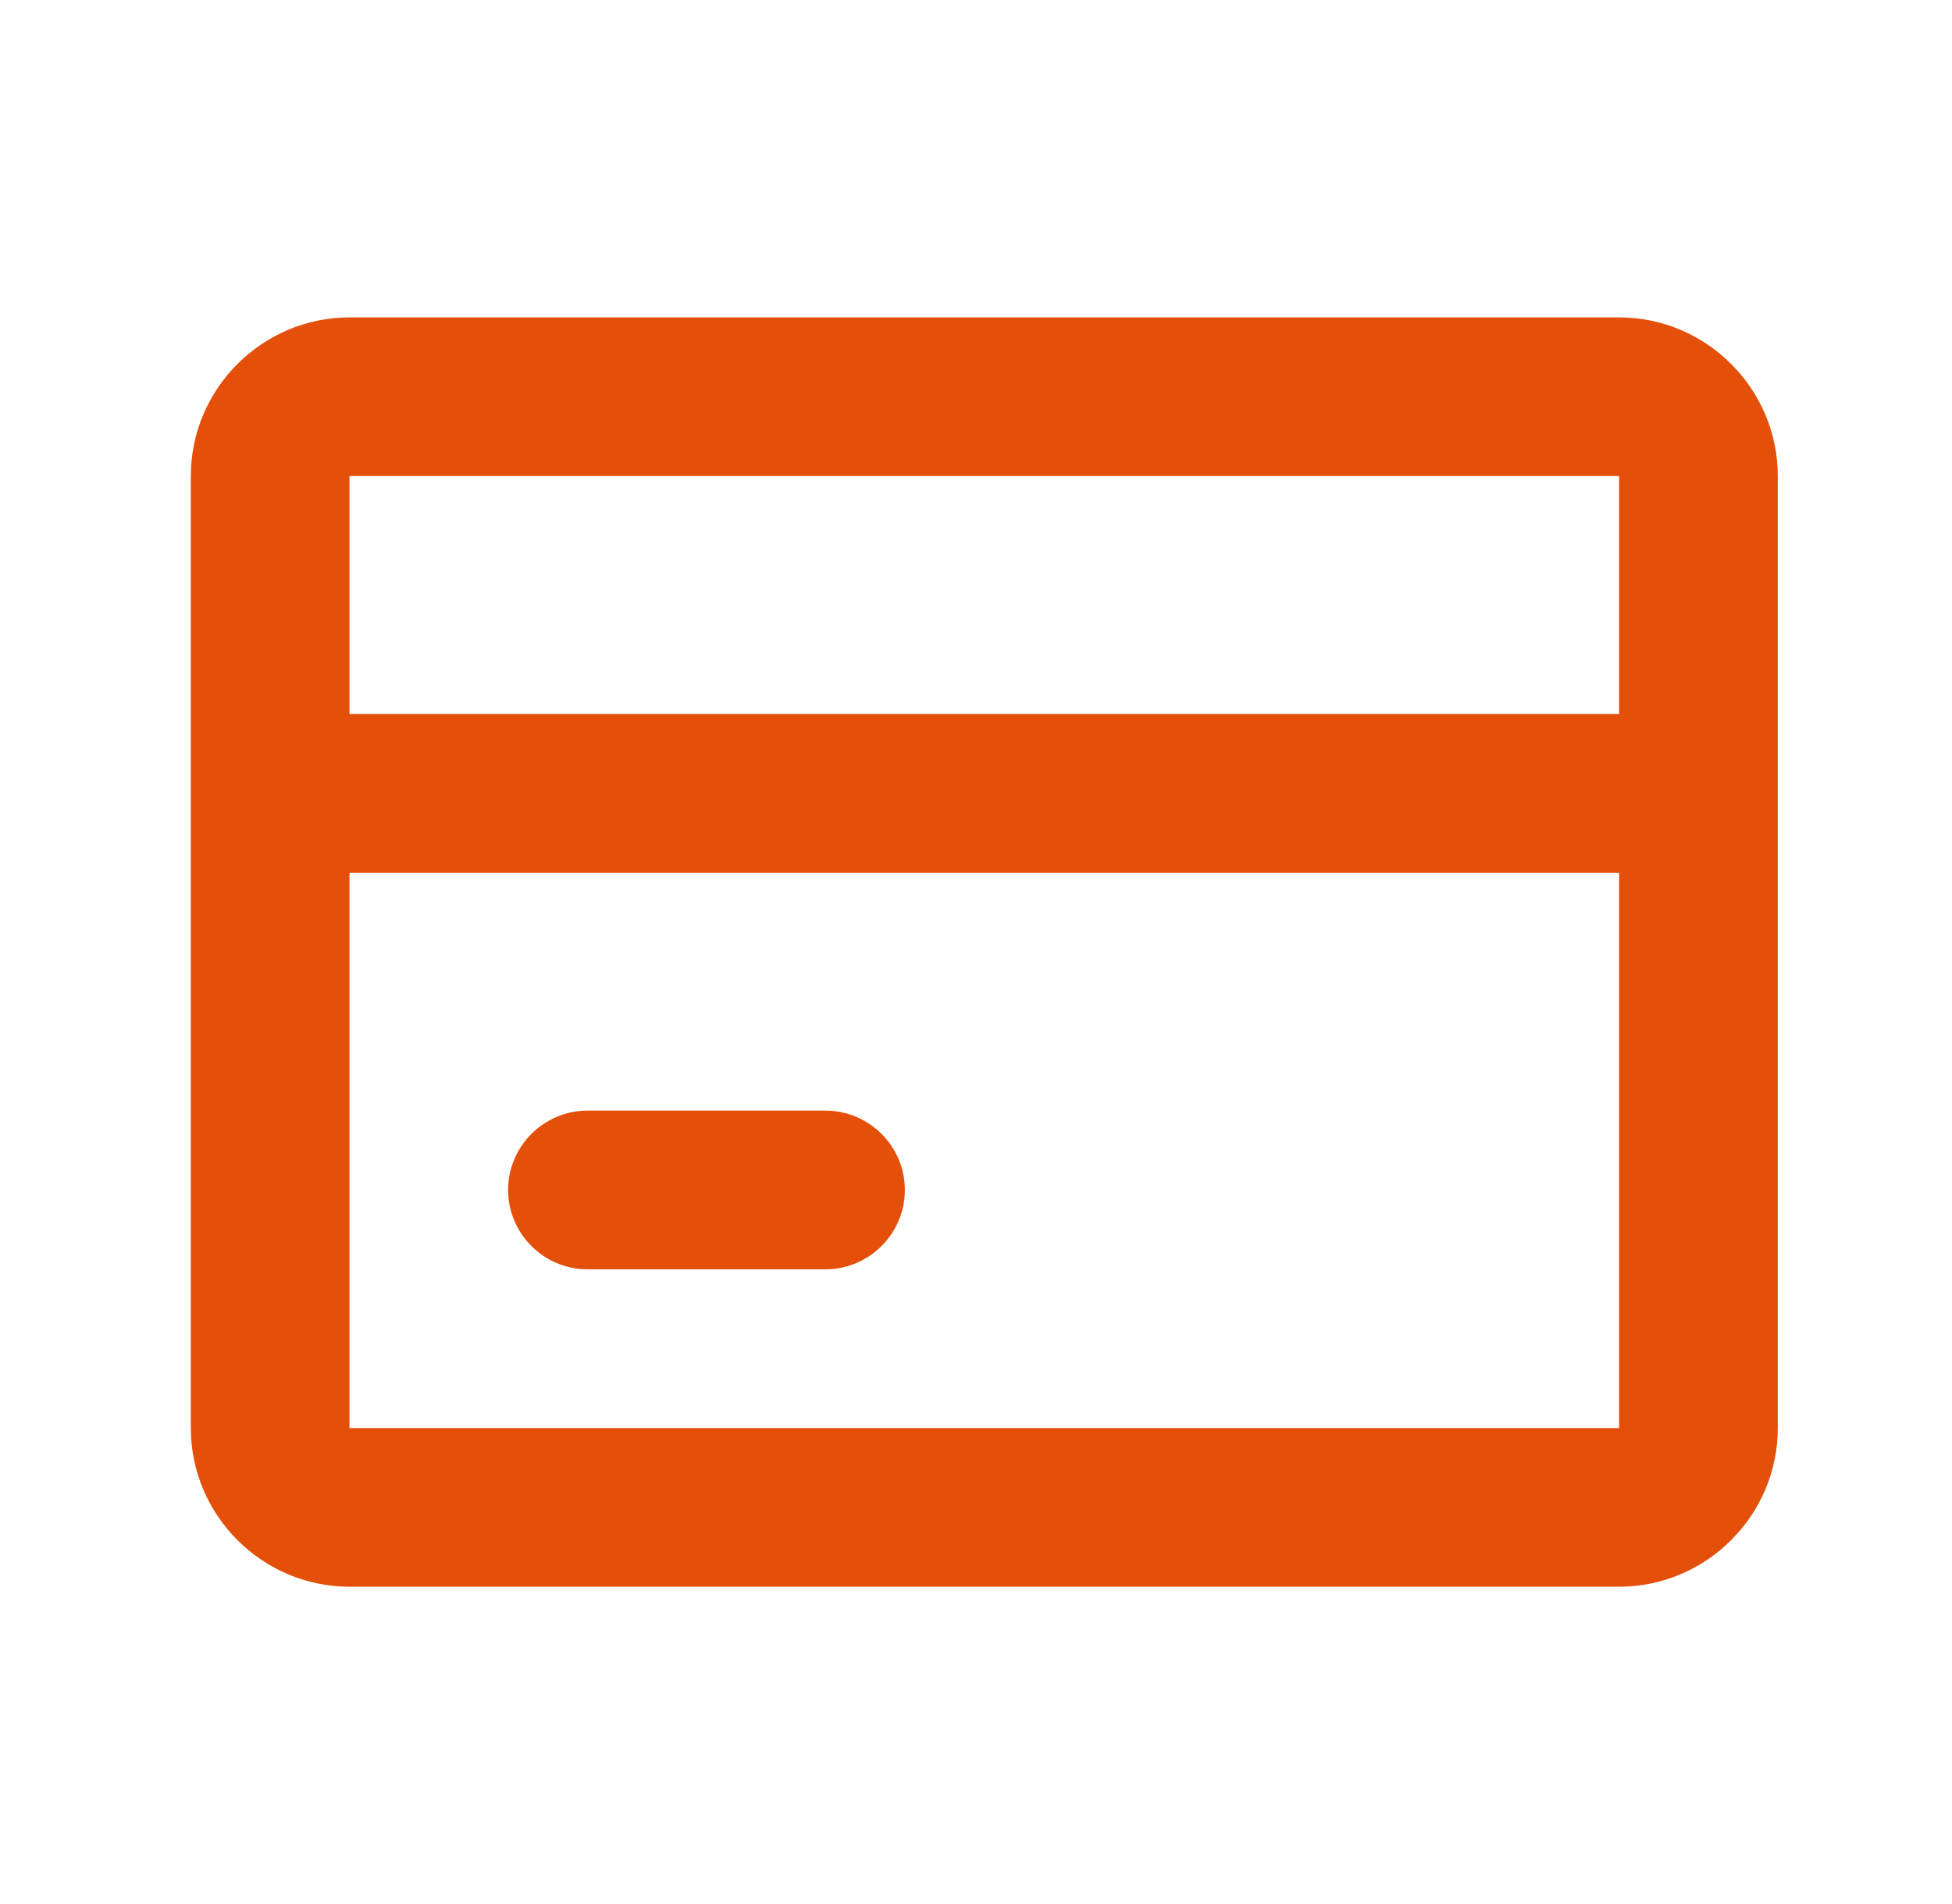 <svg fill="none" height="40" viewBox="0 0 41 40" width="41" xmlns="http://www.w3.org/2000/svg"><path clip-rule="evenodd" d="m7.341 6.668h26.667c1.833 0 3.333 1.5 3.333 3.333v20c0 1.833-1.5 3.333-3.333 3.333h-26.667c-1.833 0-3.333-1.5-3.333-3.333v-20c0-1.833 1.5-3.333 3.333-3.333zm26.667 3.333h-26.667v5h26.667zm-26.667 20h26.667v-11.667h-26.667zm4.998-3.335h5c.917 0 1.667-.75 1.667-1.667s-.75-1.667-1.667-1.667h-5c-.917 0-1.667.75-1.667 1.667s.75 1.667 1.667 1.667z" fill="#e44f09" fill-rule="evenodd"/></svg>
